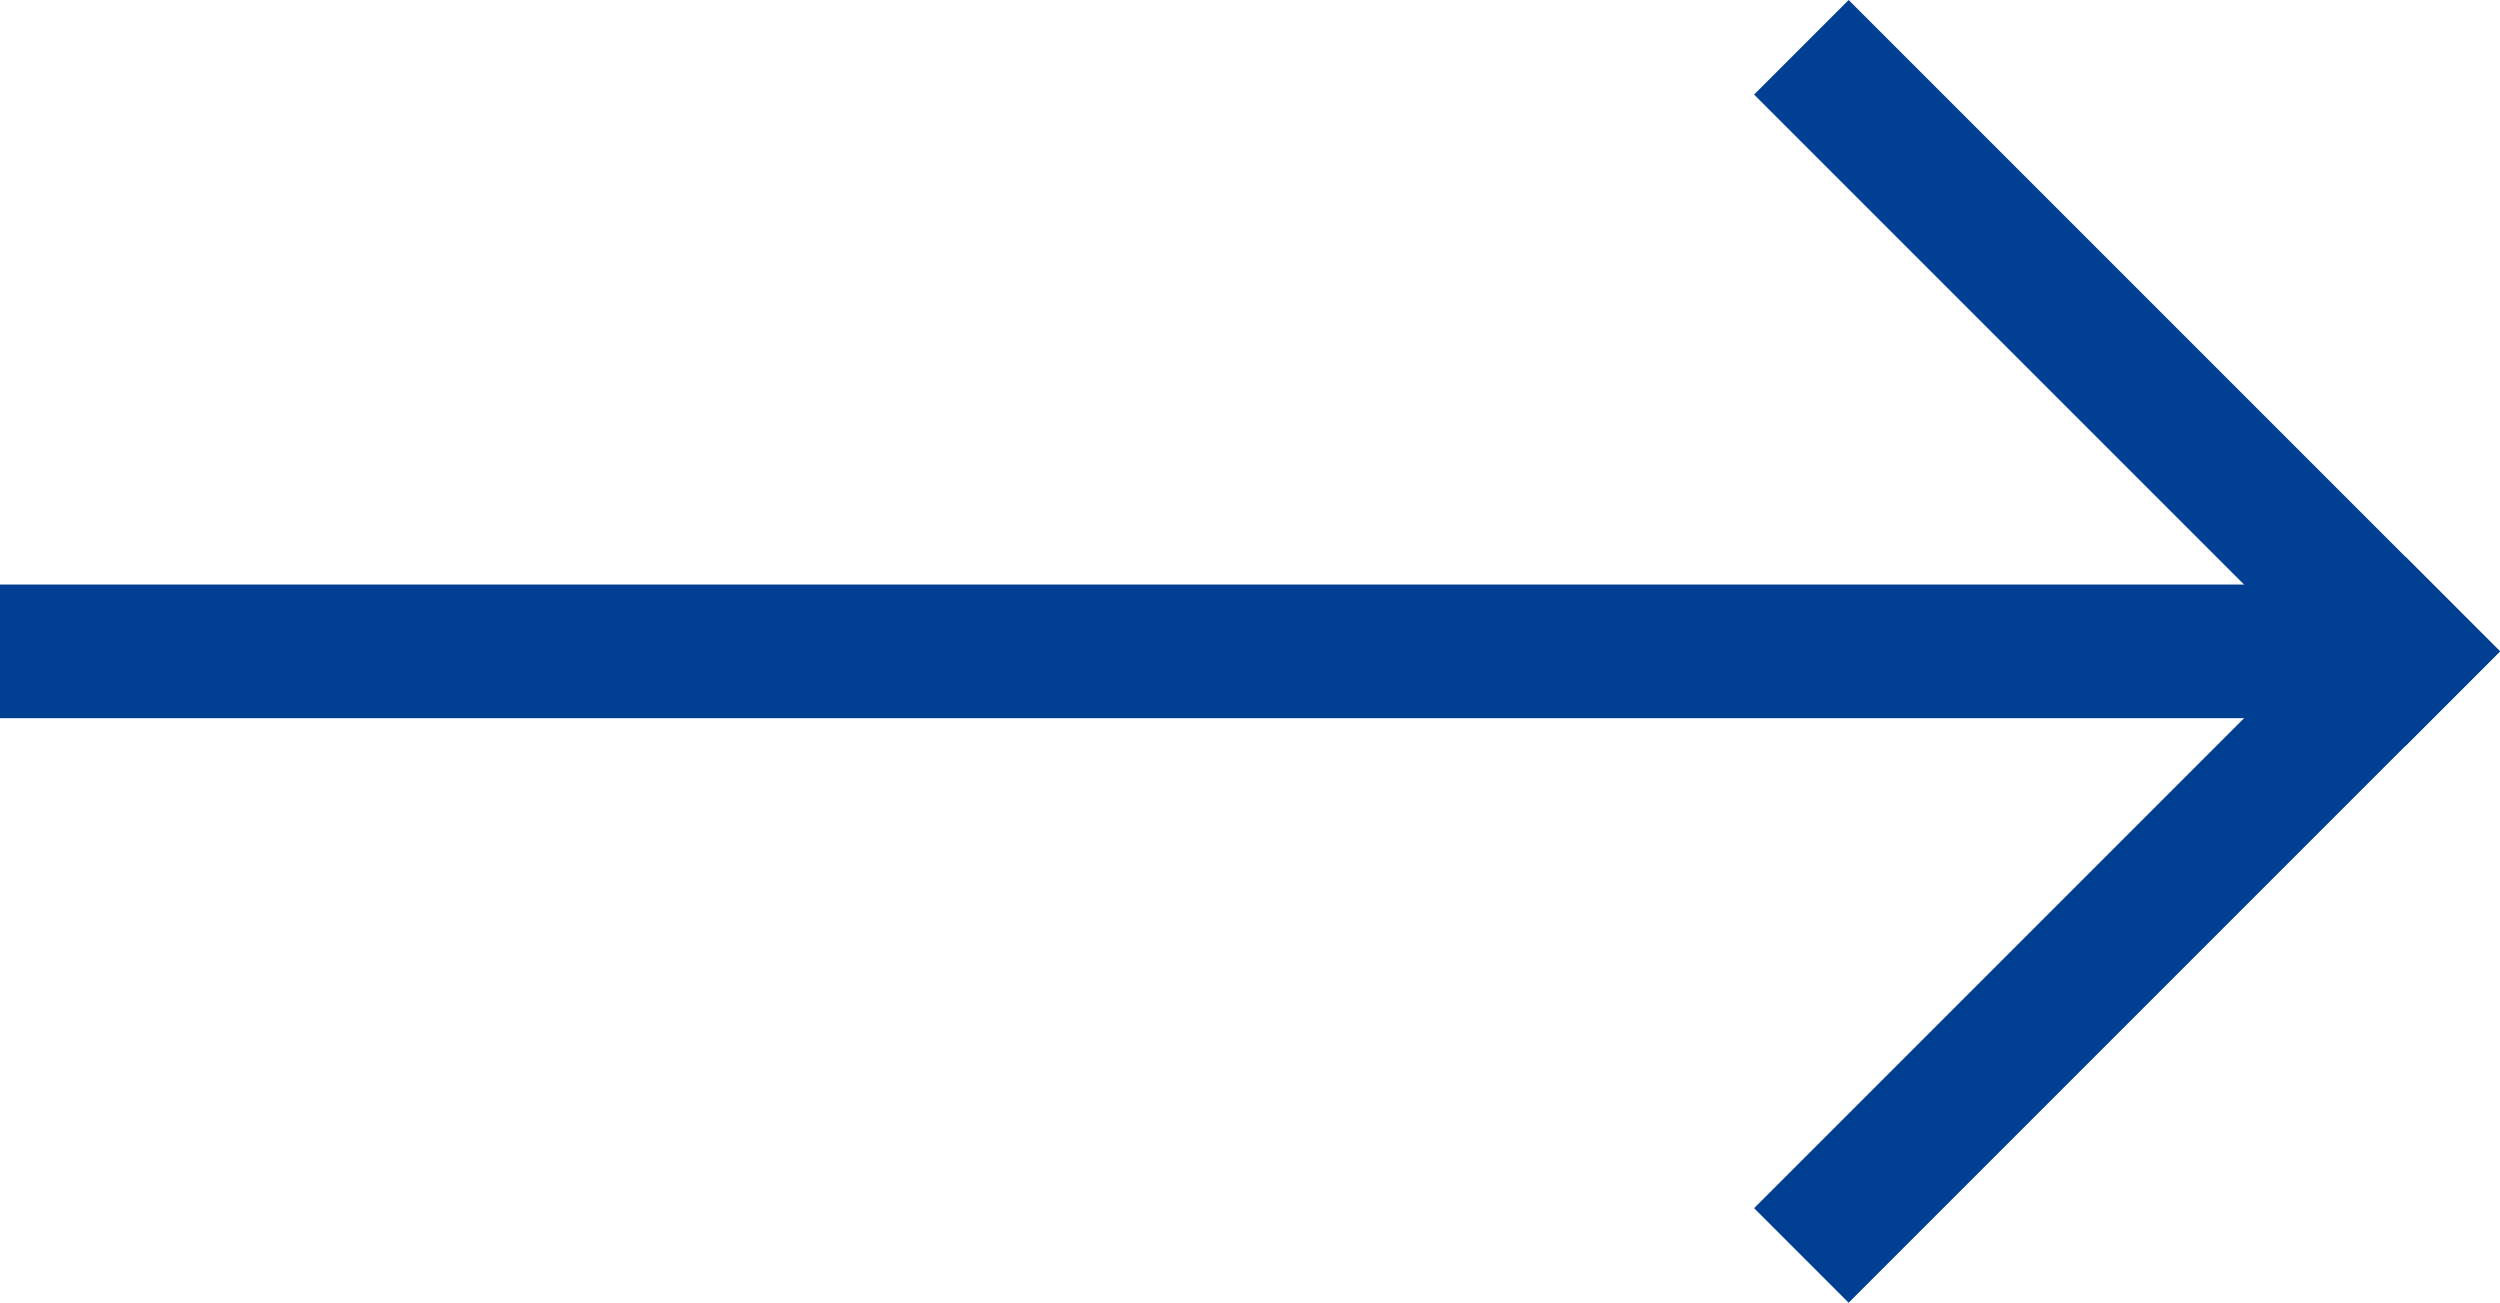 <svg xmlns="http://www.w3.org/2000/svg" width="22.449" height="11.697" viewBox="0 0 22.449 11.697">
  <g id="Group_10" data-name="Group 10" transform="translate(-638.9 -1473.651)">
    <path id="Line_1" data-name="Line 1" d="M5,5.849-.849,0,0-.849,5.849,5Z" transform="translate(655.5 1474.5)" fill="#013f92"/>
    <path id="Line_3" data-name="Line 3" d="M21.1.6H-.6V-.6H21.1Z" transform="translate(639.5 1479.5)" fill="#013f92"/>
    <path id="Line_2" data-name="Line 2" d="M0,5.849-.849,5,5-.849,5.849,0Z" transform="translate(655.5 1479.5)" fill="#013f92"/>
  </g>
</svg>

